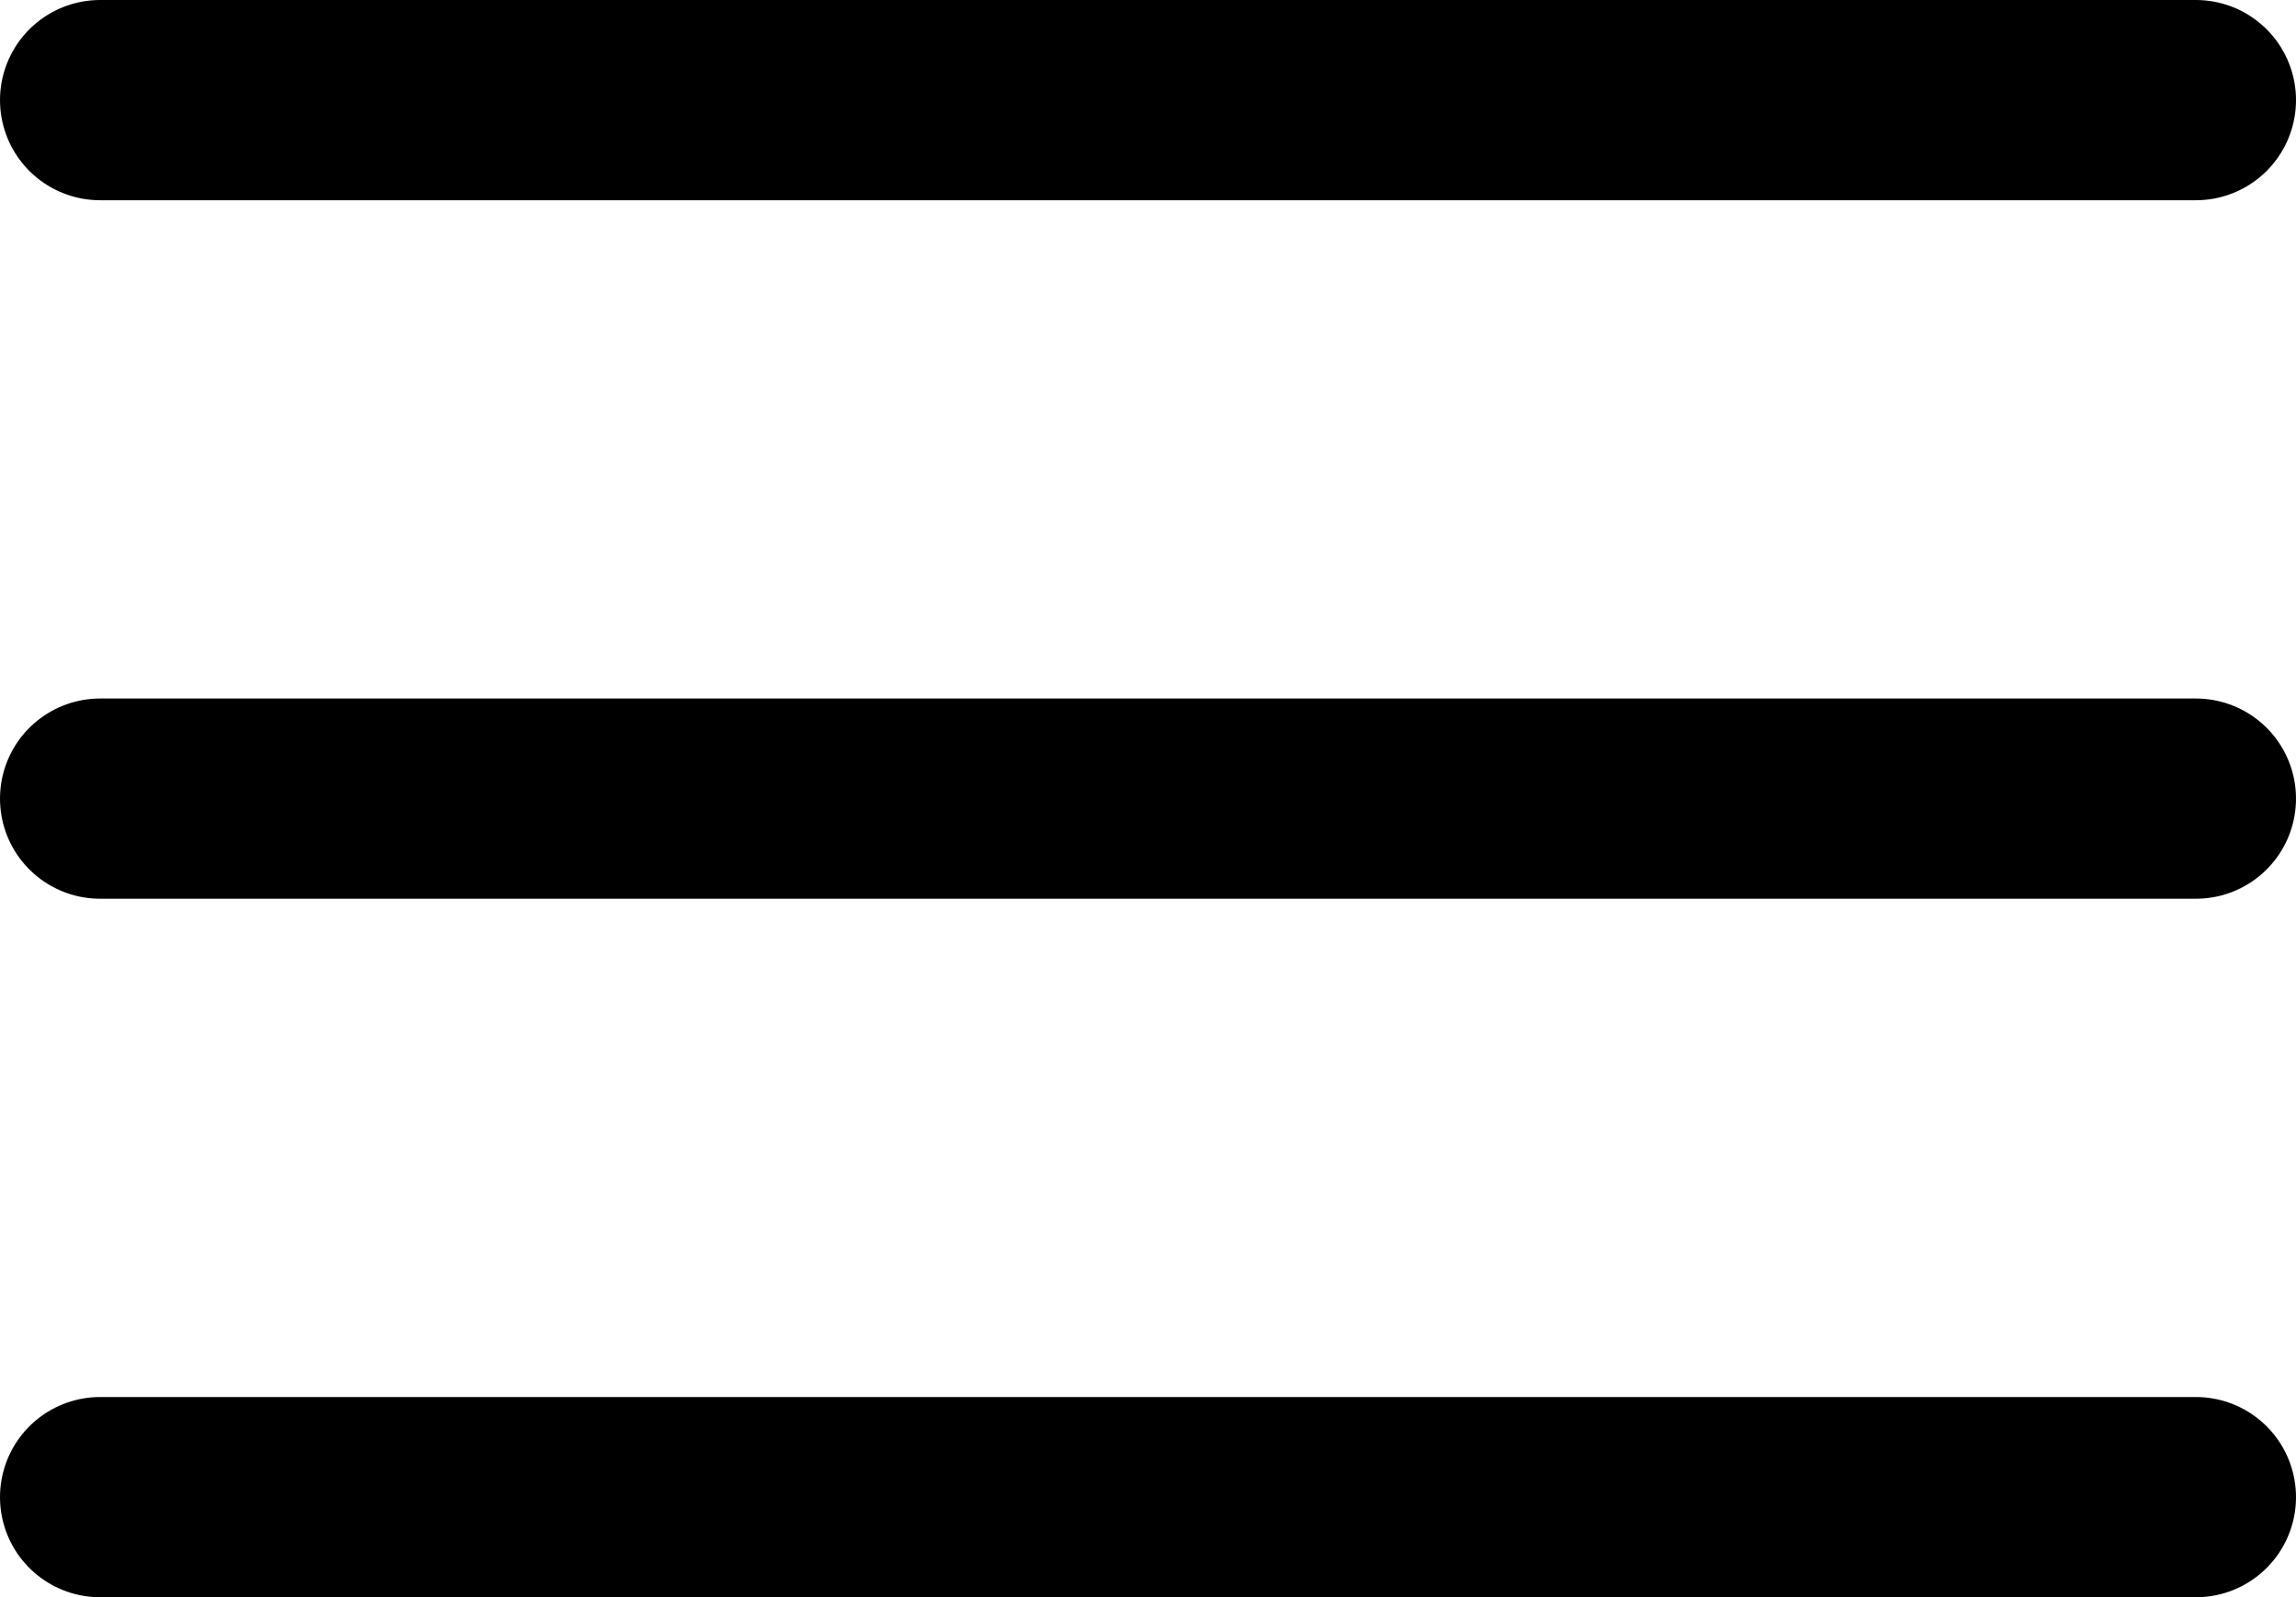 <svg xmlns="http://www.w3.org/2000/svg" width="22.932" height="15.954" viewBox="0 0 22.932 15.954">
  <g id="Icon_feather-menu" data-name="Icon feather-menu" transform="translate(1 1)">
    <path id="Trazado_1783" data-name="Trazado 1783" d="M4.5,18H25.432" transform="translate(-4.5 -11.023)" fill="none" stroke="#000" stroke-linecap="round" stroke-linejoin="round" stroke-width="2"/>
    <path id="Trazado_1784" data-name="Trazado 1784" d="M4.5,9H25.432" transform="translate(-4.5 -9)" fill="none" stroke="#000" stroke-linecap="round" stroke-linejoin="round" stroke-width="2"/>
    <path id="Trazado_1785" data-name="Trazado 1785" d="M4.5,27H25.432" transform="translate(-4.5 -13.046)" fill="none" stroke="#000" stroke-linecap="round" stroke-linejoin="round" stroke-width="2"/>
  </g>
</svg>
